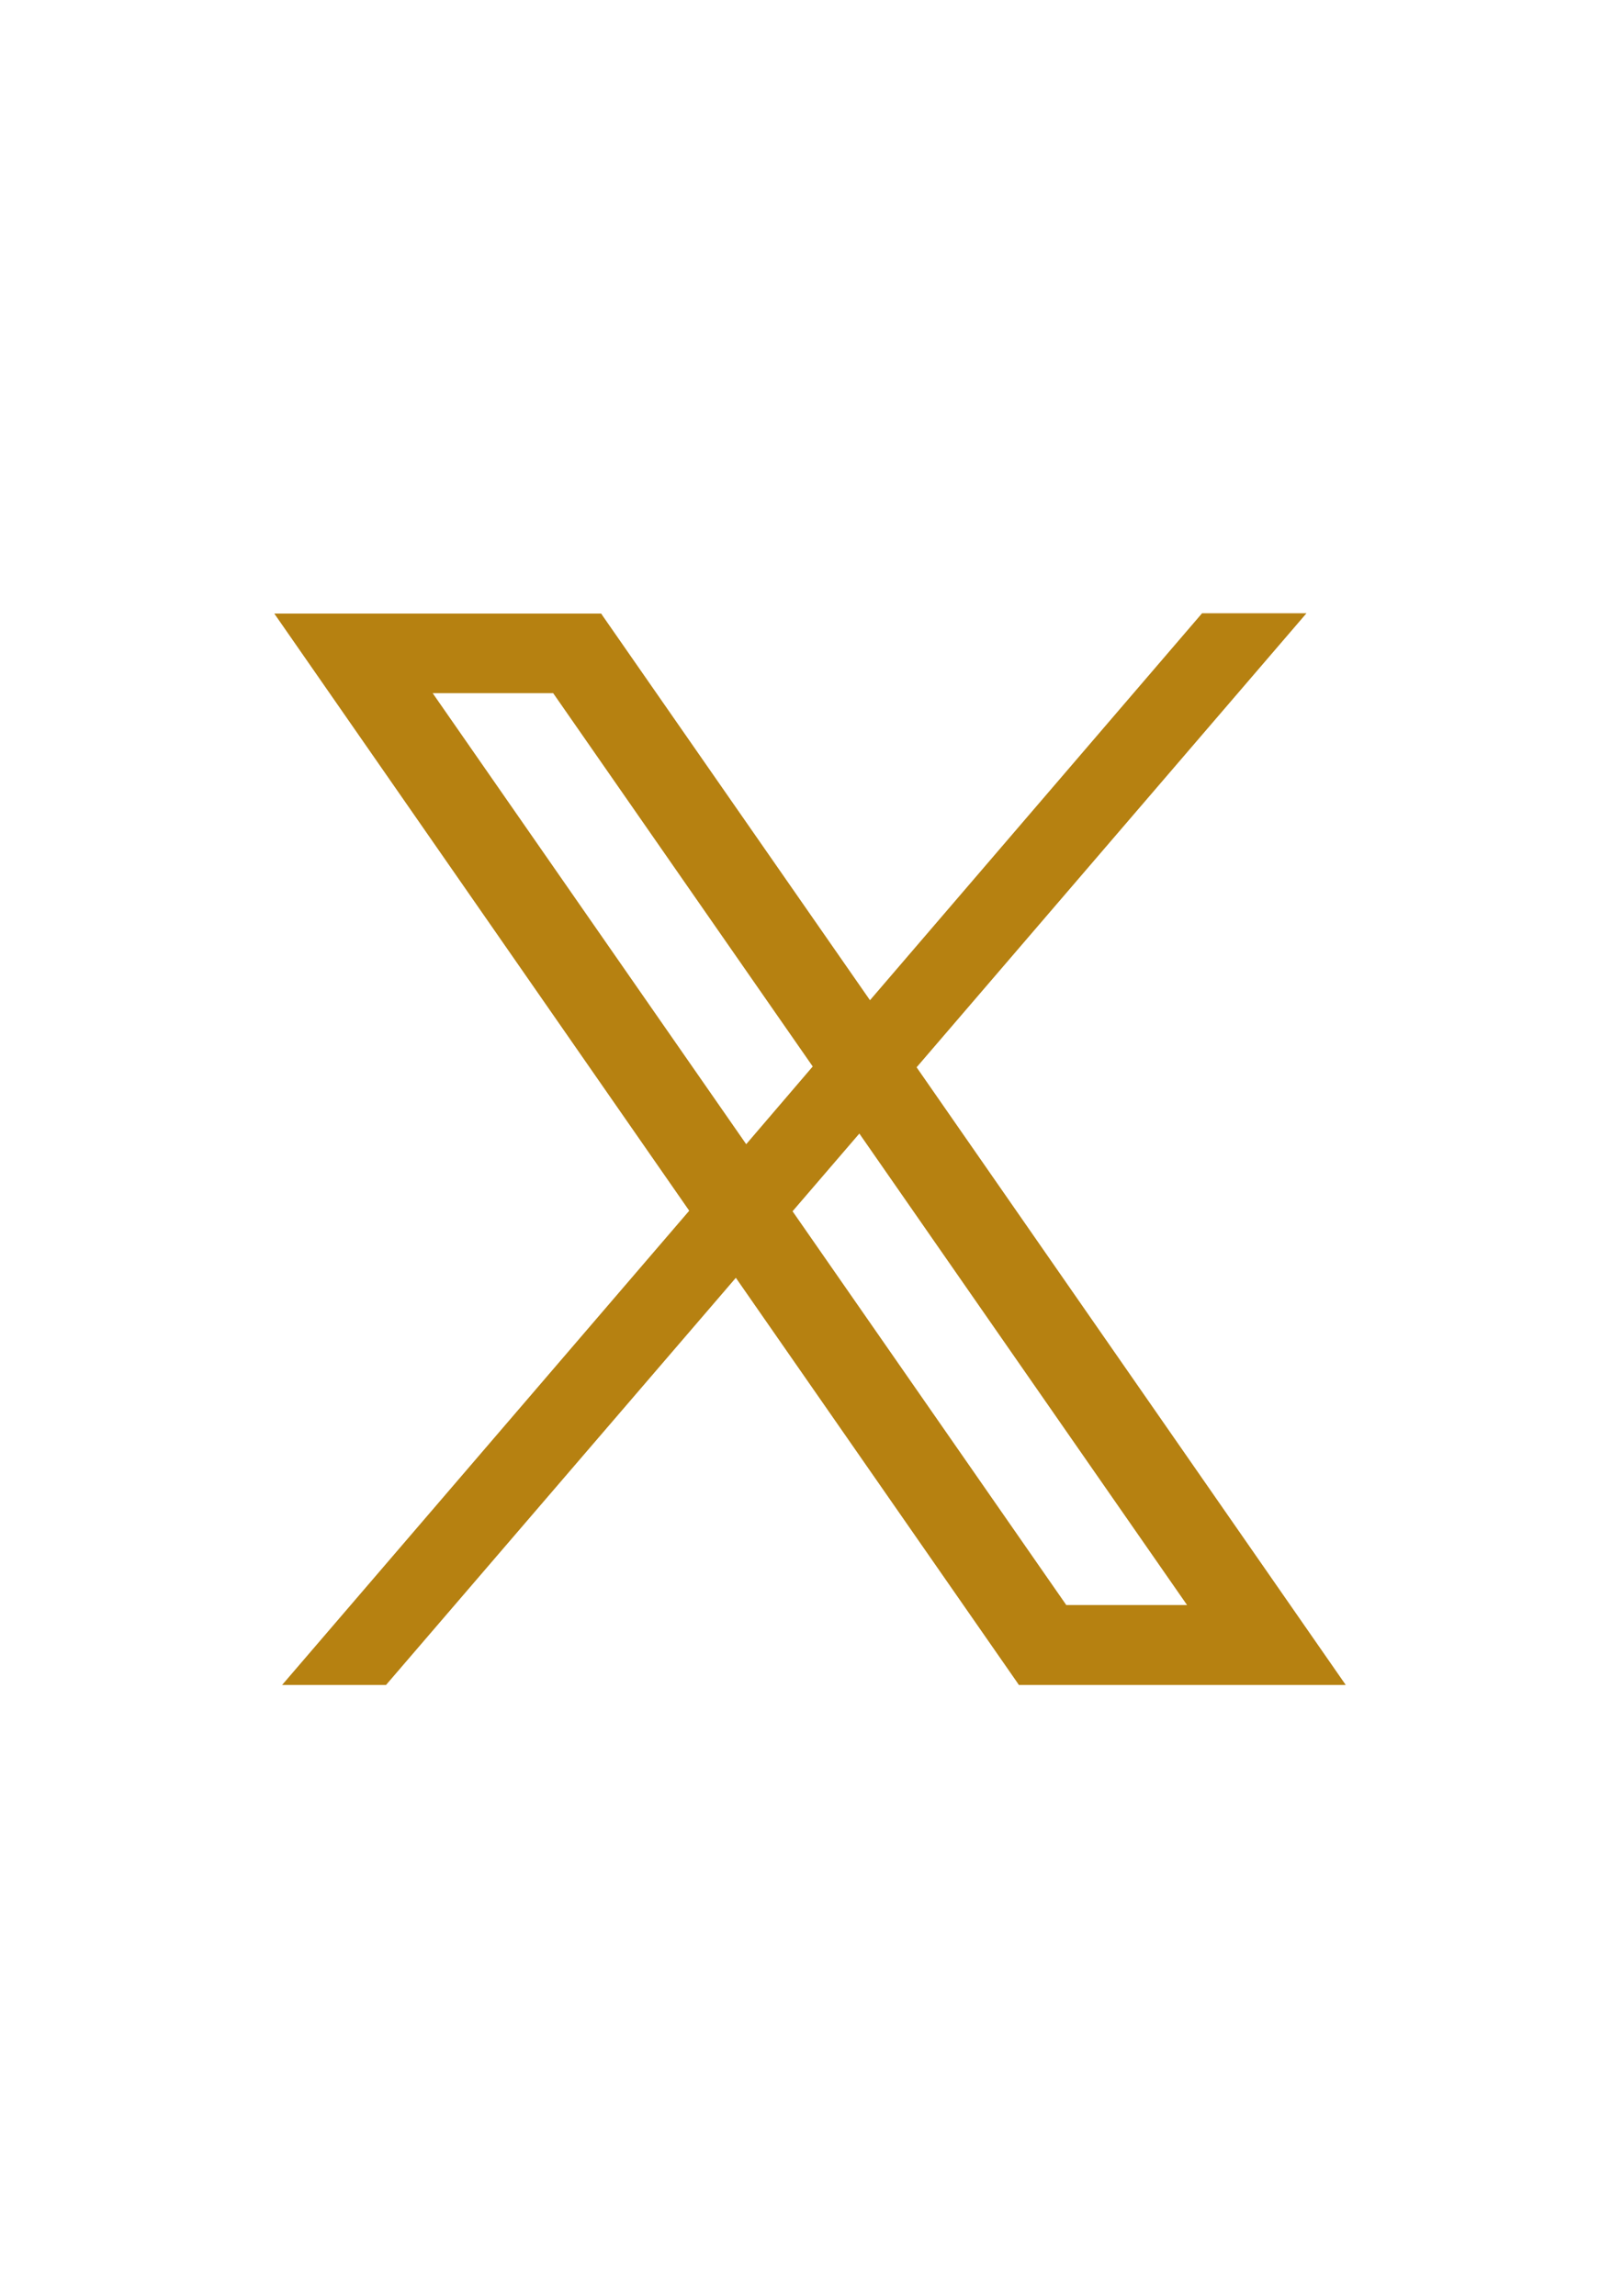 <?xml version="1.0" encoding="UTF-8"?>
<svg id="_圖層_1" data-name="圖層_1" xmlns="http://www.w3.org/2000/svg" version="1.1" viewBox="0 0 595.3 841.9">
  <!-- Generator: Adobe Illustrator 29.0.0, SVG Export Plug-In . SVG Version: 2.1.0 Build 186)  -->
  <defs>
    <style>
      .st0 {
        fill: #b68111;
      }
    </style>
  </defs>
  <path class="st0" d="M103.3,617.9h38.3l128.3-149.3,103.2,148.4.6.9h119.9l-157.4-226.5,143-166.5h-38.3l-121.8,141.9-98-140.9-.6-.9h-119.9l152.2,219-149.4,174ZM290.7,444.2l24.5-28.5,120.2,172.9h-44.3l-100.4-144.4ZM158.6,254.2h44.3l95.2,136.9-24.4,28.5-115-165.4Z"/>
</svg>